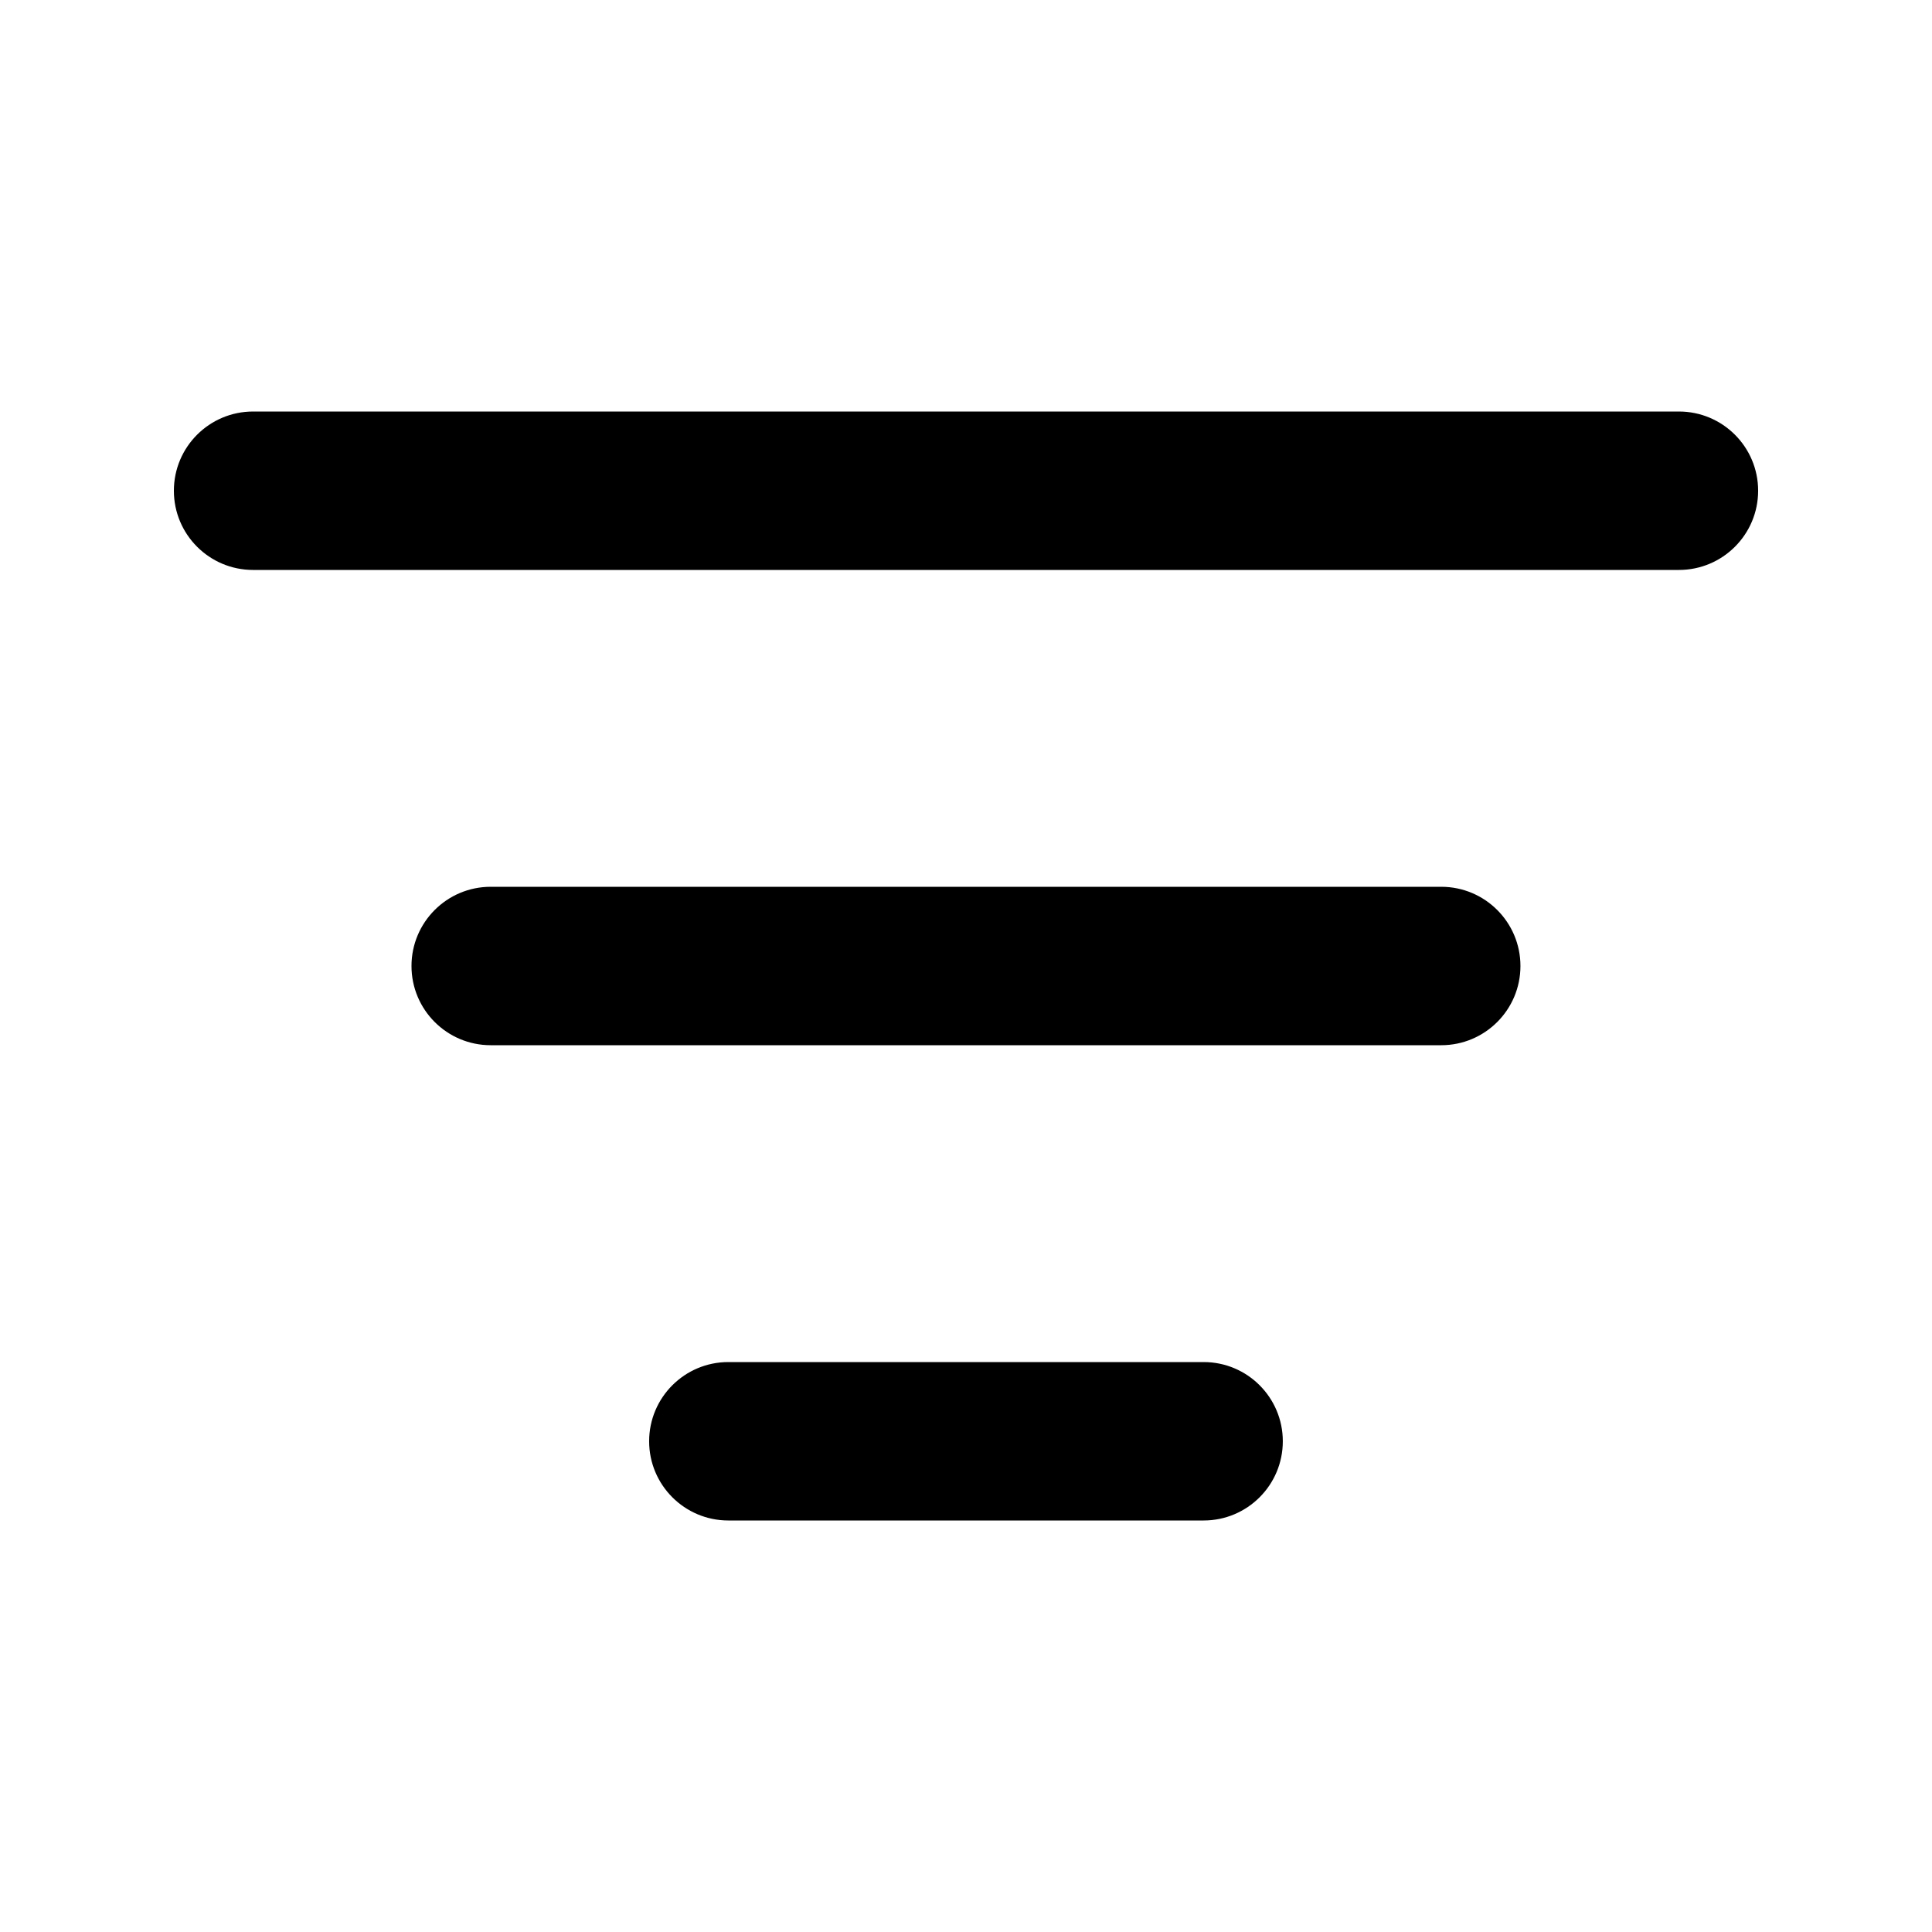 <?xml version="1.0" encoding="UTF-8"?>
<!-- Uploaded to: ICON Repo, www.svgrepo.com, Generator: ICON Repo Mixer Tools -->
<svg fill="#000000" width="800px" height="800px" version="1.1" viewBox="144 144 512 512" xmlns="http://www.w3.org/2000/svg">
 <g>
  <path d="m190.08 274.05c0-11.594 9.398-20.992 20.992-20.992h377.86c11.594 0 20.992 9.398 20.992 20.992s-9.398 20.992-20.992 20.992h-377.86c-11.594 0-20.992-9.398-20.992-20.992z"/>
  <path d="m253.05 400c0-11.594 9.398-20.992 20.992-20.992h251.9c11.594 0 20.992 9.398 20.992 20.992s-9.398 20.992-20.992 20.992h-251.9c-11.594 0-20.992-9.398-20.992-20.992z"/>
  <path d="m337.02 504.96c-11.594 0-20.992 9.398-20.992 20.992s9.398 20.992 20.992 20.992h125.95c11.594 0 20.988-9.398 20.988-20.992s-9.395-20.992-20.988-20.992z"/>
 </g>
</svg>